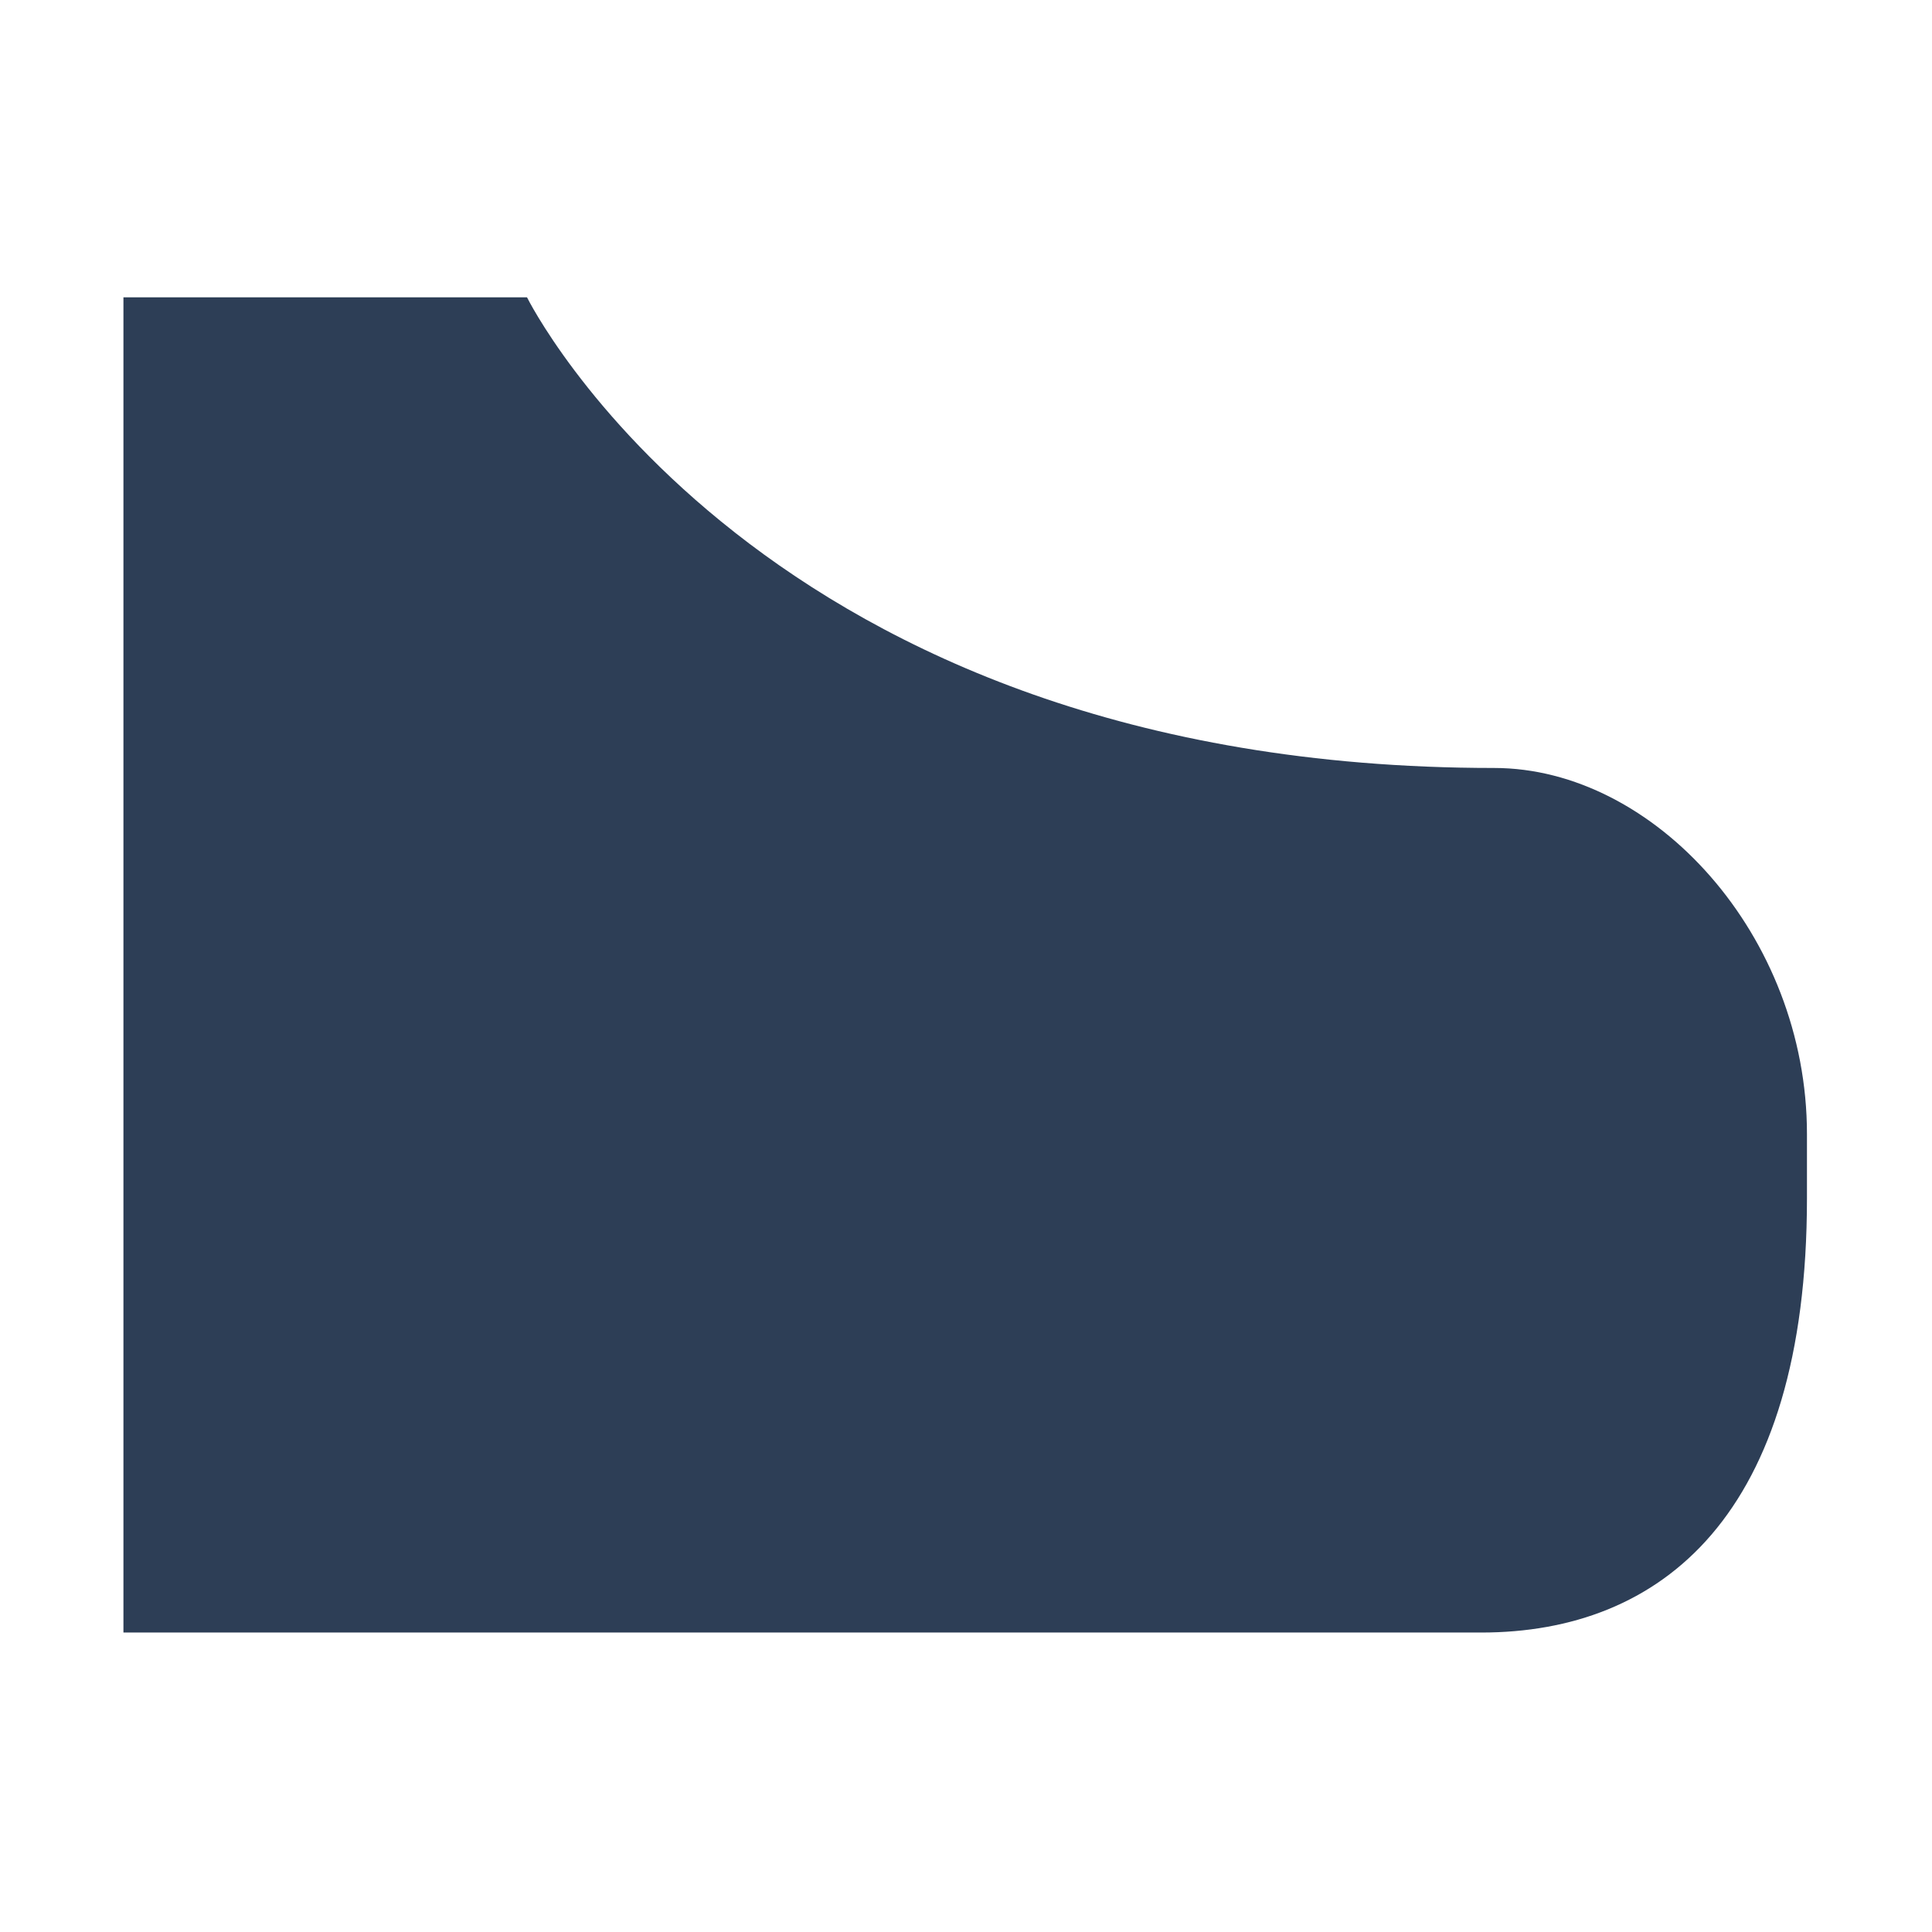 <svg xmlns="http://www.w3.org/2000/svg" xmlns:i="http://ns.adobe.com/AdobeIllustrator/10.0/" viewBox="0 0 360 360"><defs><style>      .cls-1 {        fill: #2d3e56;      }    </style></defs><g><g id="Layer_1"><path class="cls-1" d="M23,55.4h75.2s43.3,87.7,180.2,87.7h0c29.9,0,58.3,31.3,58.3,68.2v12c0,59.2-27.2,80.9-60.7,80.9H23V55.4Z"></path></g></g></svg>